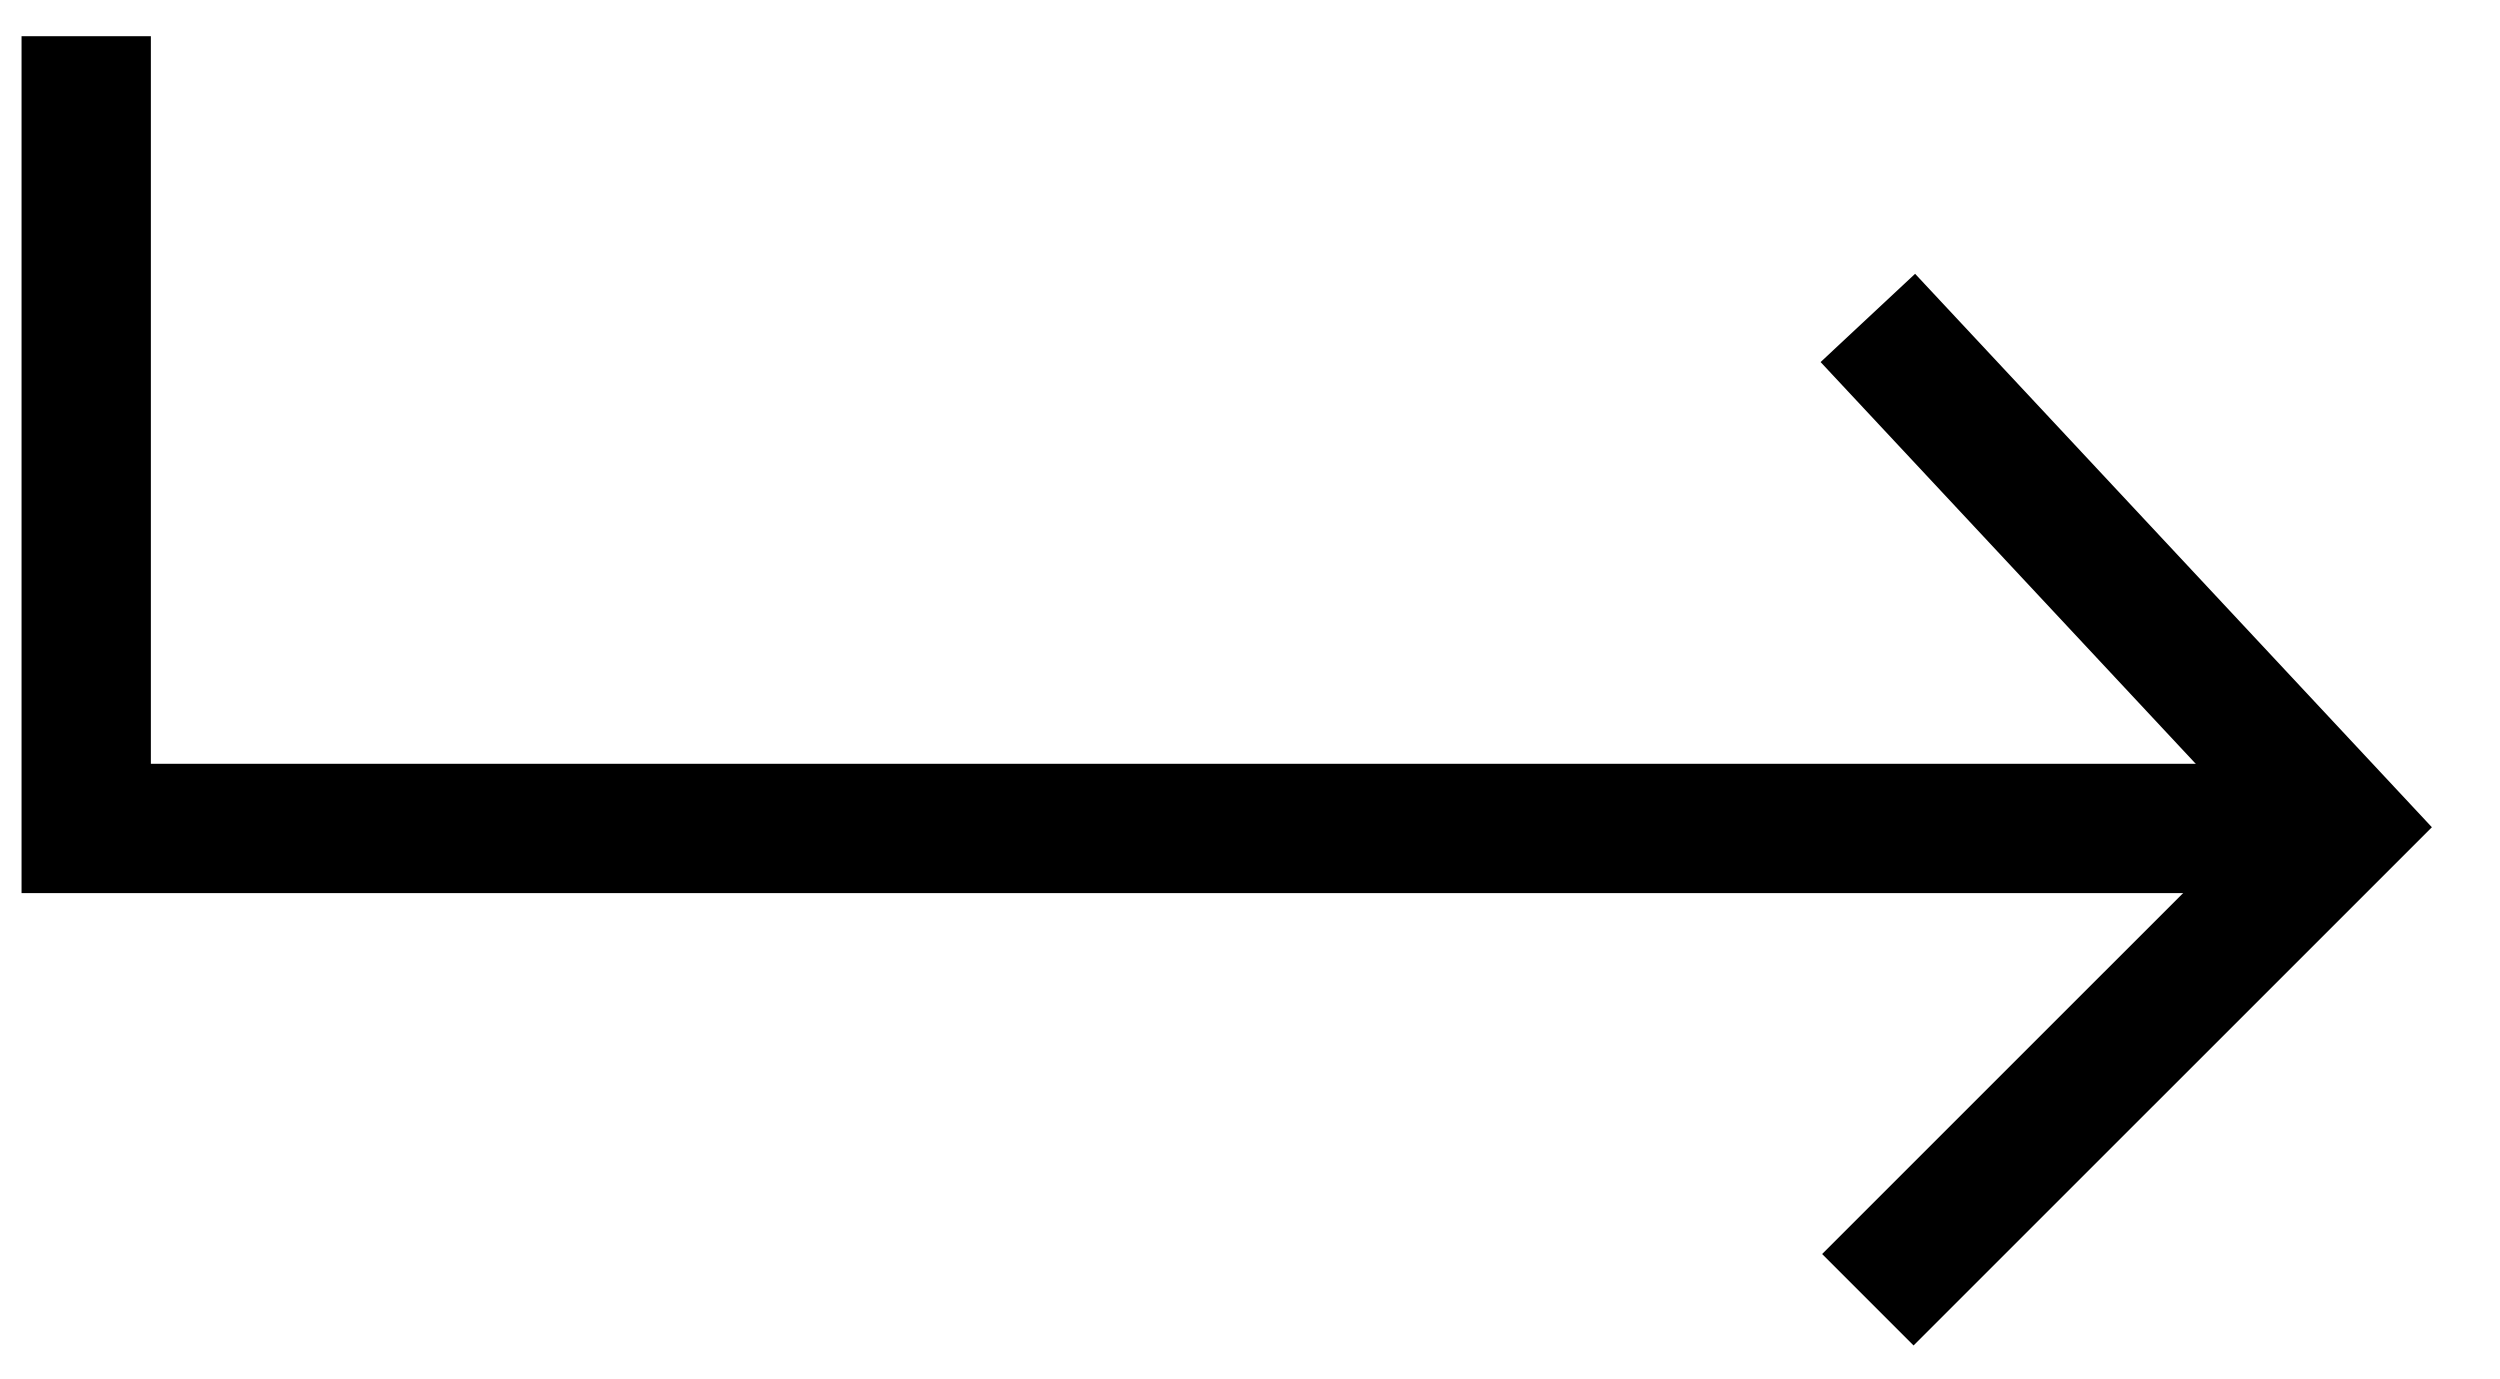 <?xml version="1.0" encoding="UTF-8"?>
<svg width="29px" height="16px" viewBox="0 0 29 16" version="1.1" xmlns="http://www.w3.org/2000/svg" xmlns:xlink="http://www.w3.org/1999/xlink">
    <title>Group 5</title>
    <defs>
        <filter id="filter-1">
            <feColorMatrix in="SourceGraphic" type="matrix" values="0 0 0 0 1 0 0 0 0 1 0 0 0 0 1 0 0 0 1 0"></feColorMatrix>
        </filter>
    </defs>
    <g id="Page-1" stroke="none" stroke-width="1" fill="none" fill-rule="evenodd">
        <g id="1" transform="translate(-981, -11205)">
            <g id="Group-5" transform="translate(982, 11202)" filter="url(#filter-1)">
                <g transform="translate(0, 3.42)">
                    <polyline id="Path-2" stroke="#000000" stroke-width="1.5" points="0 0 0 9.19 26.167 9.19"></polyline>
                    <polyline id="Path-3" stroke="#000000" stroke-width="1.5" points="20.667 3.268 26.167 9.158 20.667 14.657"></polyline>
                </g>
            </g>
        </g>
    </g>
</svg>